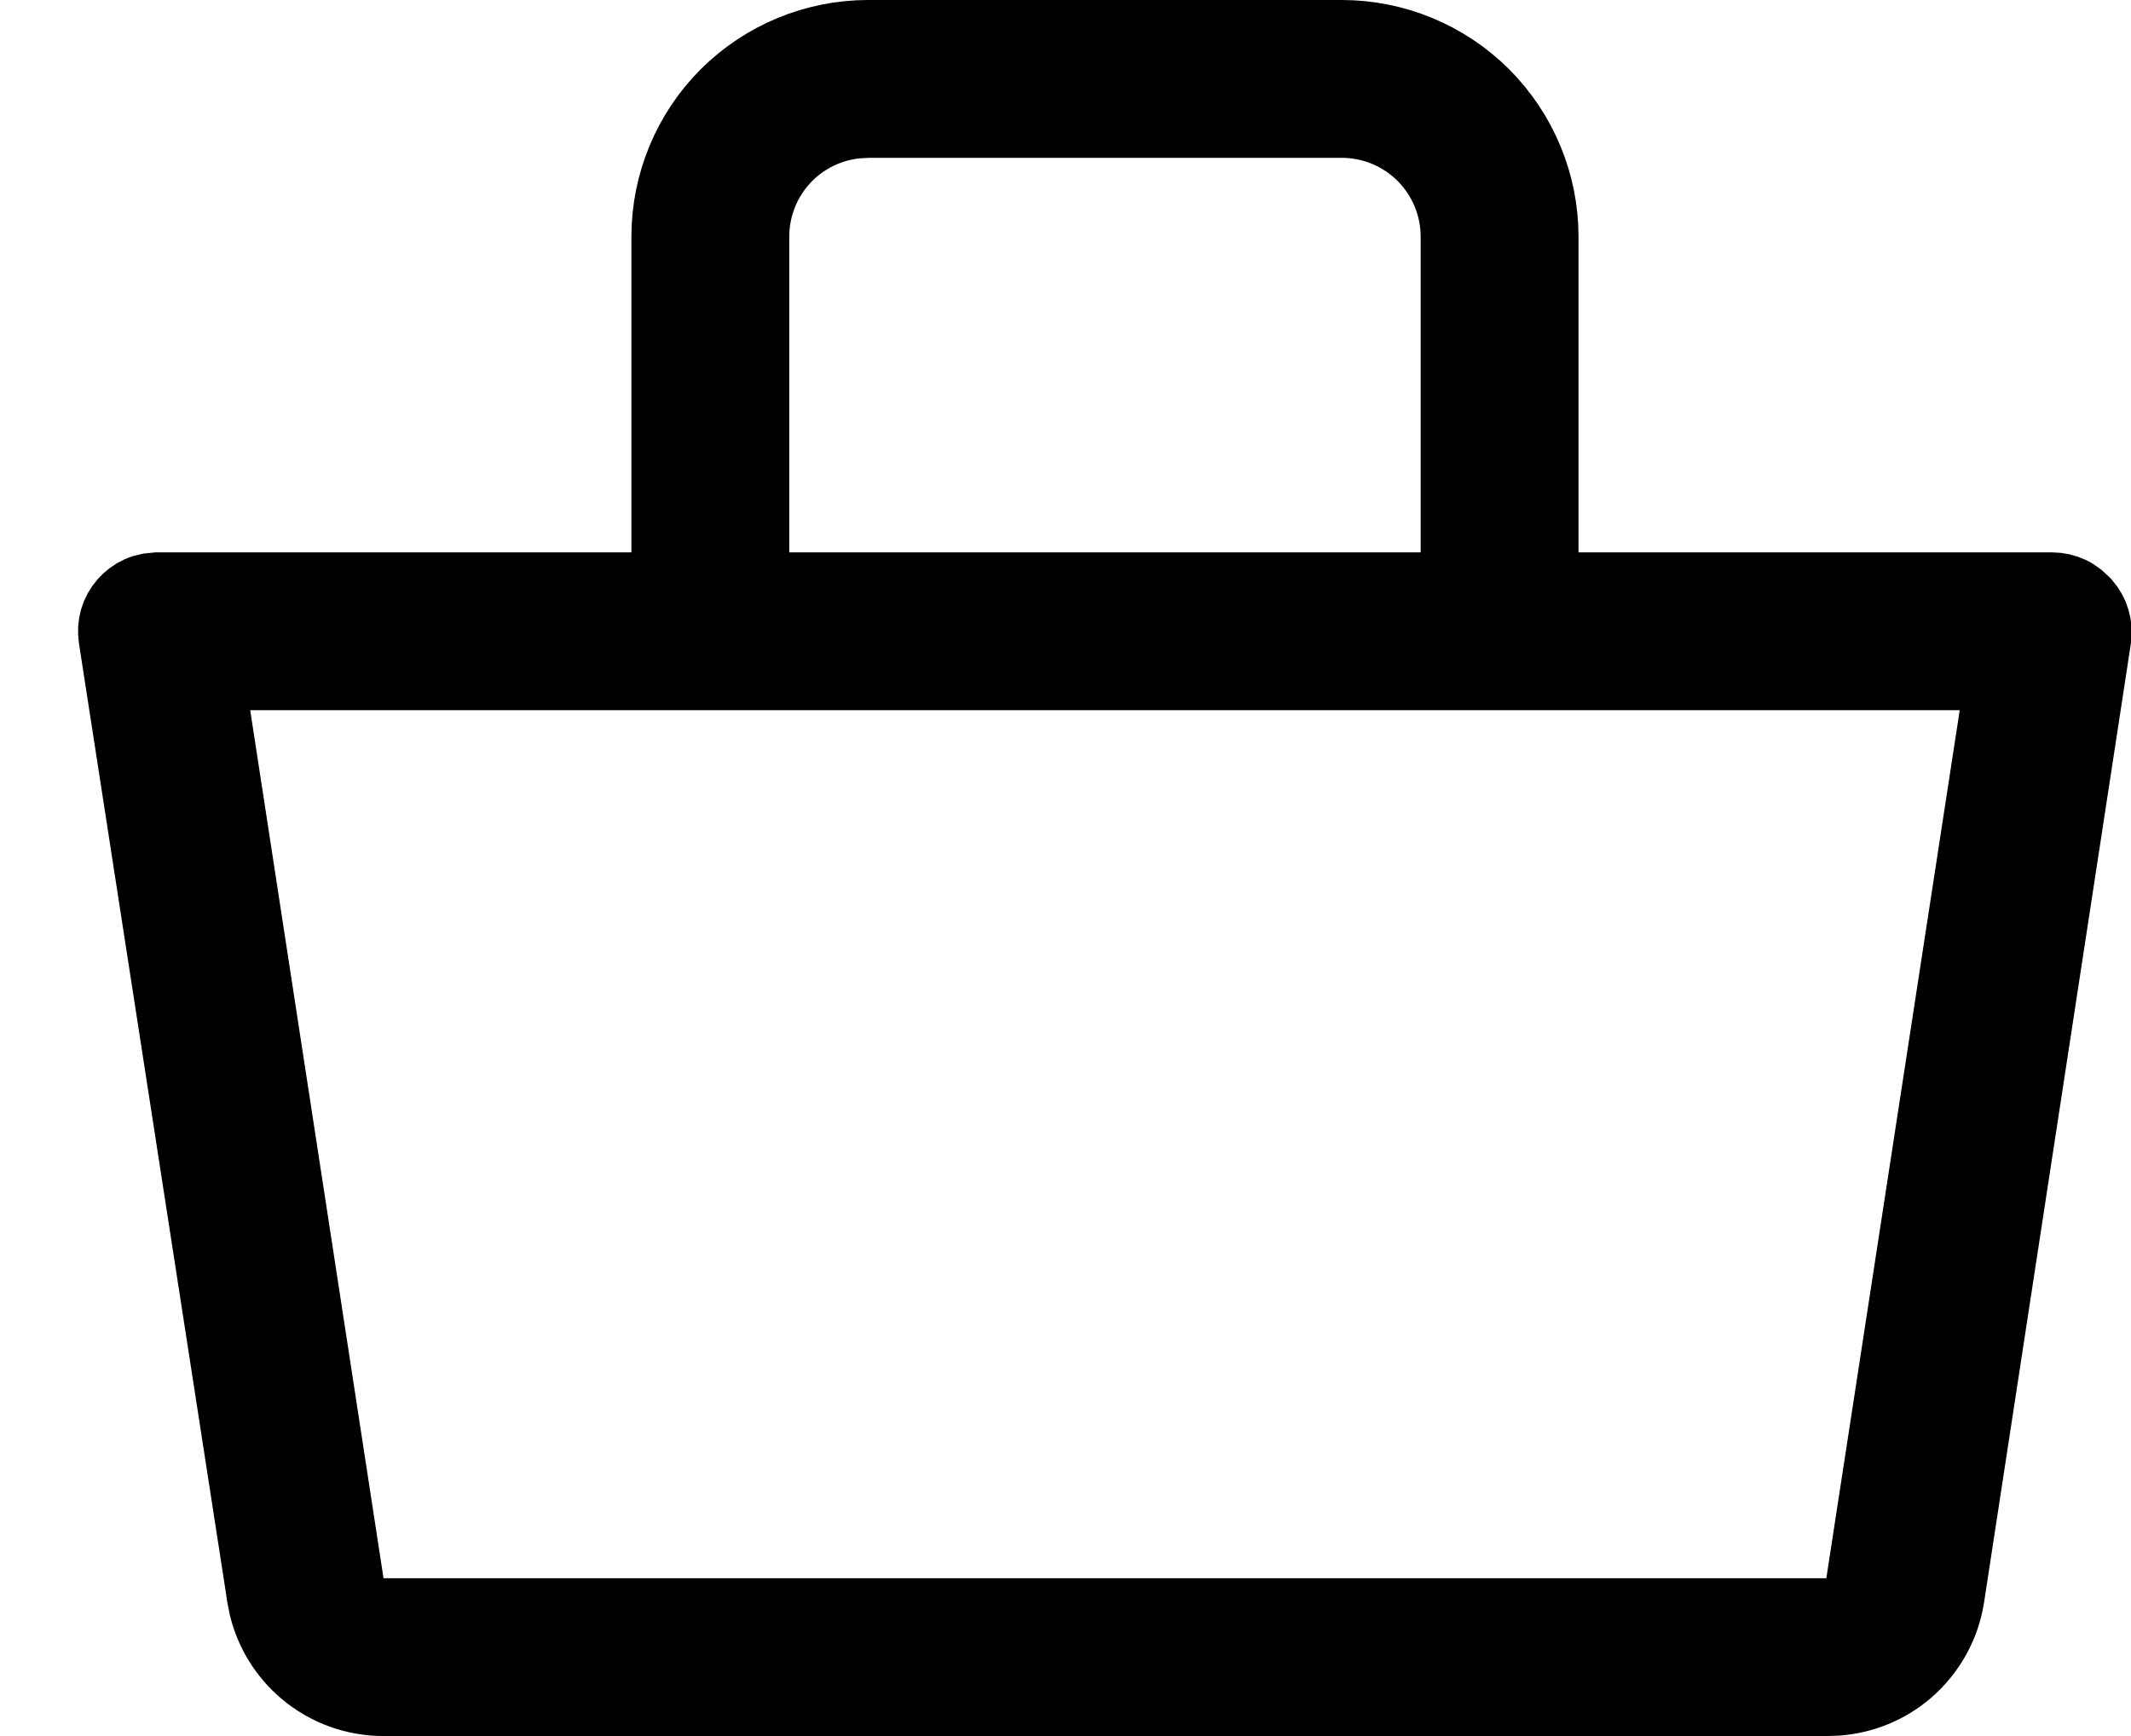 <svg width="27" height="22" viewBox="0 0 27 22" fill="none" xmlns="http://www.w3.org/2000/svg">
<path d="M11 0.5H17C17.663 0.5 18.299 0.764 18.768 1.232C19.236 1.701 19.5 2.337 19.5 3V7.5H26C26.072 7.5 26.143 7.516 26.209 7.546C26.242 7.561 26.272 7.58 26.301 7.602L26.38 7.675L26.385 7.681C26.432 7.735 26.468 7.798 26.488 7.867C26.508 7.934 26.514 8.005 26.505 8.074L24.645 20.225C24.591 20.582 24.409 20.908 24.134 21.143C23.893 21.348 23.594 21.47 23.28 21.495L23.145 21.5H4.874C4.512 21.504 4.161 21.377 3.886 21.143C3.645 20.938 3.475 20.663 3.4 20.357L3.374 20.225V20.224L1.494 8.073C1.484 8.002 1.488 7.929 1.508 7.86C1.528 7.791 1.564 7.727 1.611 7.672C1.659 7.617 1.717 7.574 1.783 7.544C1.816 7.529 1.851 7.518 1.887 7.511L1.994 7.5H8.5V3C8.5 2.337 8.763 1.701 9.231 1.232C9.7 0.764 10.337 0.5 11 0.5ZM2.676 9.076L4.365 20.076L4.431 20.5H23.568L23.634 20.076L25.324 9.076L25.412 8.5H2.587L2.676 9.076ZM10.852 1.508C10.508 1.542 10.185 1.693 9.938 1.939C9.657 2.221 9.5 2.602 9.5 3V7.5H18.5V3C18.5 2.602 18.342 2.221 18.061 1.939C17.779 1.658 17.398 1.5 17 1.5H11L10.852 1.508Z" fill="#1768AA" stroke="#1768AA" style="fill:#1768AA;fill:color(display-p3 0.09 0.408 0.667);fill-opacity:1;stroke:#1768AA;stroke:color(display-p3 0.09 0.408 0.667);stroke-opacity:1;"/>
</svg>
